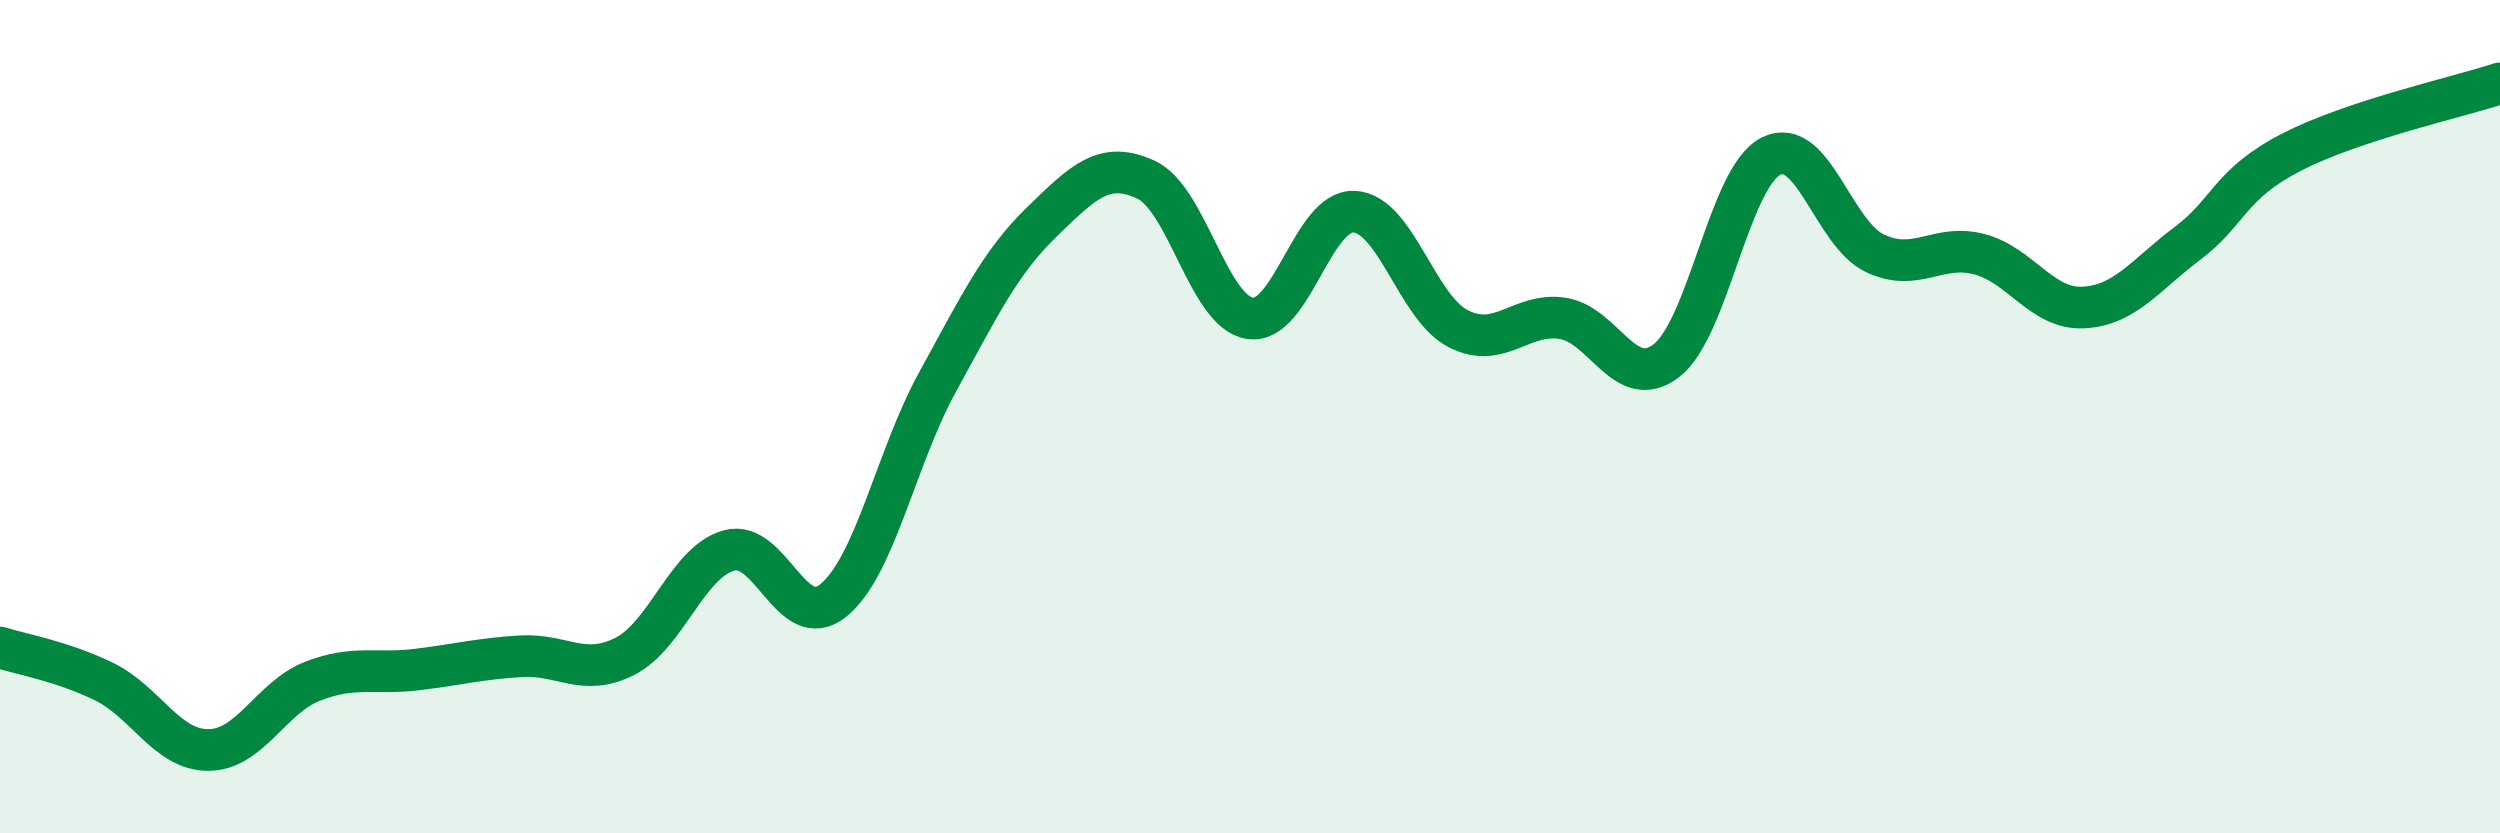 
    <svg width="60" height="20" viewBox="0 0 60 20" xmlns="http://www.w3.org/2000/svg">
      <path
        d="M 0,15.54 C 0.5,15.7 1.5,15.87 2.5,16.36 C 3.5,16.85 4,18 5,18 C 6,18 6.5,16.74 7.5,16.35 C 8.5,15.96 9,16.19 10,16.07 C 11,15.95 11.5,15.81 12.5,15.75 C 13.5,15.69 14,16.26 15,15.75 C 16,15.24 16.5,13.48 17.5,13.21 C 18.5,12.94 19,15.22 20,14.41 C 21,13.6 21.5,10.99 22.5,9.17 C 23.5,7.35 24,6.3 25,5.33 C 26,4.36 26.5,3.85 27.5,4.31 C 28.5,4.77 29,7.49 30,7.64 C 31,7.79 31.5,5.03 32.5,5.08 C 33.5,5.13 34,7.38 35,7.89 C 36,8.4 36.5,7.49 37.5,7.64 C 38.5,7.79 39,9.43 40,8.65 C 41,7.87 41.5,4.26 42.5,3.75 C 43.5,3.24 44,5.61 45,6.08 C 46,6.55 46.5,5.84 47.5,6.1 C 48.5,6.36 49,7.43 50,7.38 C 51,7.33 51.5,6.59 52.5,5.84 C 53.5,5.09 53.5,4.42 55,3.65 C 56.5,2.88 59,2.33 60,2L60 20L0 20Z"
        fill="#008740"
        opacity="0.1"
        stroke-linecap="round"
        stroke-linejoin="round"
      />
      <path
        d="M 0,15.54 C 0.5,15.7 1.5,15.87 2.5,16.36 C 3.5,16.85 4,18 5,18 C 6,18 6.5,16.74 7.5,16.35 C 8.5,15.96 9,16.19 10,16.07 C 11,15.95 11.5,15.81 12.5,15.75 C 13.5,15.69 14,16.26 15,15.75 C 16,15.24 16.5,13.48 17.5,13.21 C 18.5,12.94 19,15.22 20,14.41 C 21,13.6 21.5,10.99 22.5,9.17 C 23.5,7.35 24,6.3 25,5.33 C 26,4.36 26.5,3.85 27.5,4.31 C 28.5,4.77 29,7.49 30,7.64 C 31,7.79 31.5,5.03 32.5,5.08 C 33.5,5.13 34,7.38 35,7.89 C 36,8.4 36.5,7.49 37.5,7.64 C 38.5,7.79 39,9.43 40,8.65 C 41,7.87 41.5,4.26 42.5,3.75 C 43.5,3.24 44,5.61 45,6.08 C 46,6.55 46.5,5.84 47.5,6.1 C 48.5,6.36 49,7.43 50,7.38 C 51,7.33 51.5,6.59 52.5,5.84 C 53.5,5.09 53.5,4.42 55,3.65 C 56.5,2.88 59,2.33 60,2"
        stroke="#008740"
        stroke-width="1"
        fill="none"
        stroke-linecap="round"
        stroke-linejoin="round"
      />
    </svg>
  